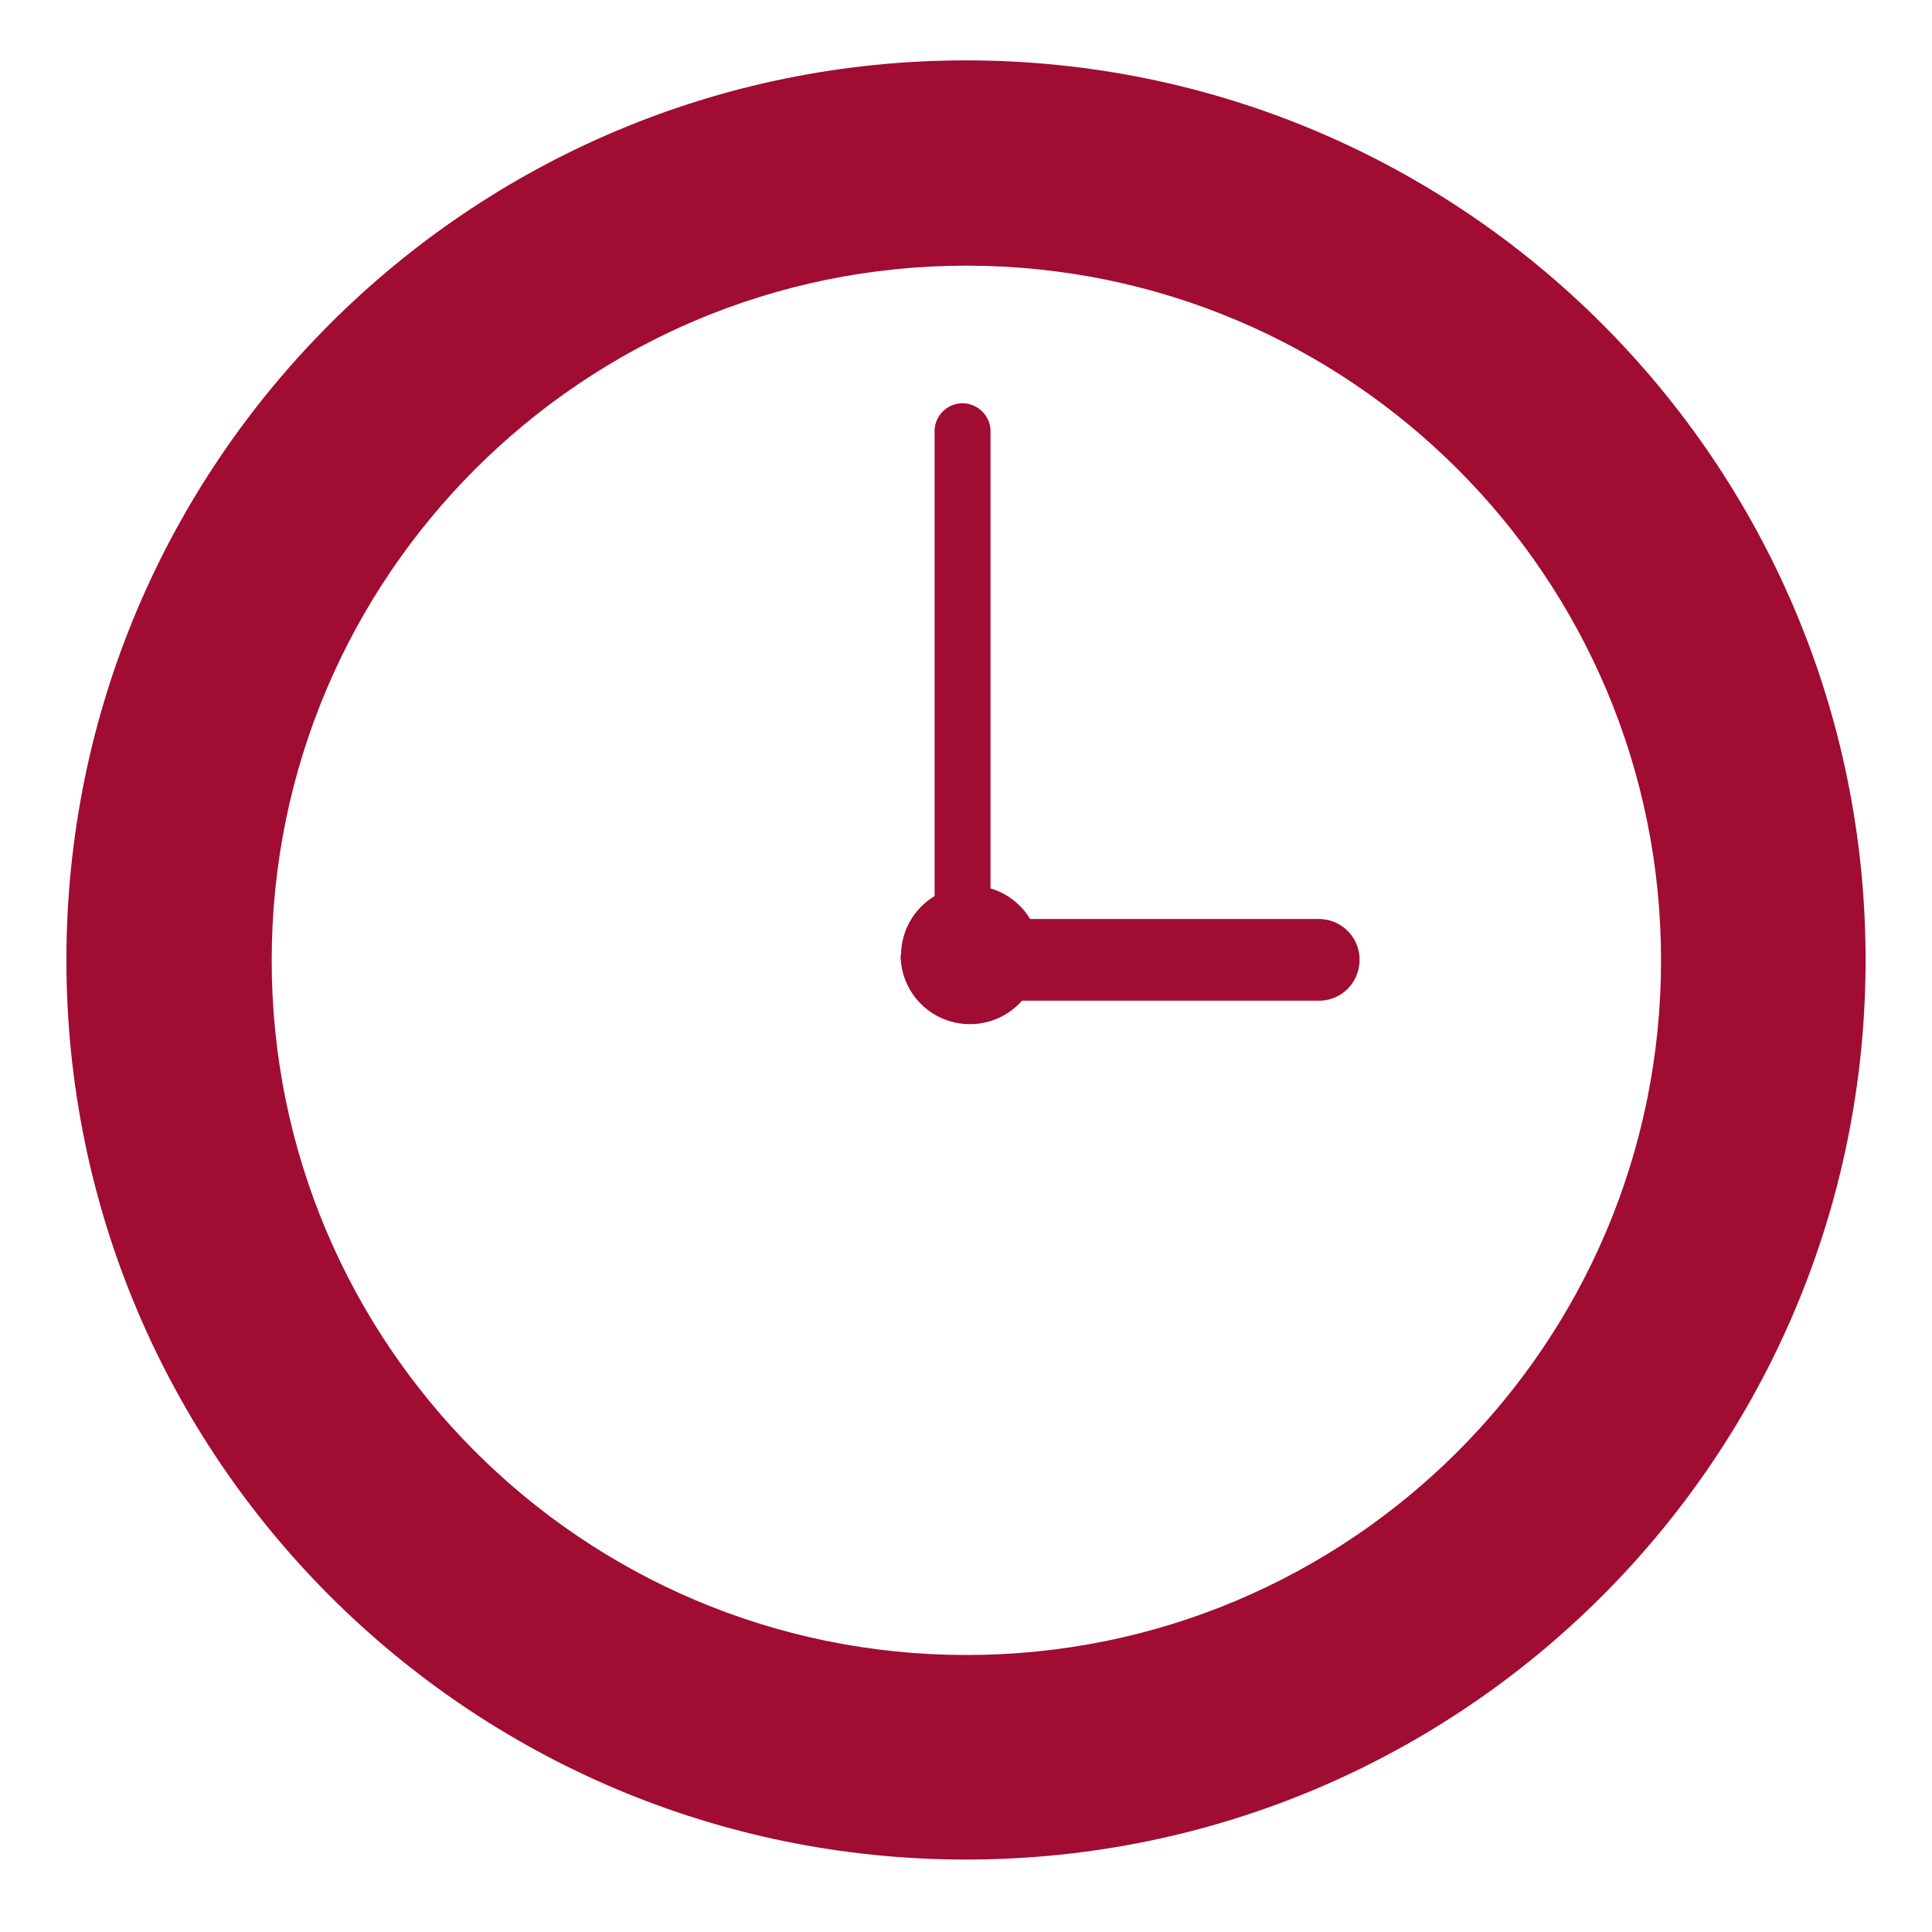 <?xml version="1.0" encoding="utf-8"?>
<!-- Generator: Adobe Illustrator 16.0.0, SVG Export Plug-In . SVG Version: 6.00 Build 0)  -->
<!DOCTYPE svg PUBLIC "-//W3C//DTD SVG 1.1//EN" "http://www.w3.org/Graphics/SVG/1.1/DTD/svg11.dtd">
<svg version="1.1" id="圖層_1" xmlns="http://www.w3.org/2000/svg" xmlns:xlink="http://www.w3.org/1999/xlink" x="0px" y="0px"
	 width="16px" height="16px" viewBox="-0.05 0 16 16" enable-background="new -0.05 0 16 16" xml:space="preserve">
<g>
	<path fill="#A00C32" d="M0.5,7.95c0-4.114,3.336-7.45,7.45-7.45s7.45,3.336,7.45,7.45s-3.336,7.45-7.45,7.45l0,0
		C3.836,15.4,0.5,12.064,0.5,7.95z M2.2,7.95c-0.002,3.178,2.573,5.754,5.75,5.756c3.178,0.002,5.755-2.572,5.756-5.75
		c0.002-3.177-2.572-5.754-5.75-5.756c-0.002,0-0.004,0-0.006,0C4.775,2.202,2.202,4.775,2.2,7.95z M7.412,7.912
		c0-0.201,0.105-0.387,0.278-0.491V3.557c0.008-0.128,0.119-0.225,0.246-0.217c0.116,0.008,0.209,0.101,0.217,0.217v3.8
		C8.29,7.398,8.407,7.488,8.481,7.611h2.409c0.187,0.01,0.33,0.17,0.319,0.356c-0.009,0.173-0.146,0.312-0.319,0.32H8.414
		c-0.21,0.238-0.573,0.261-0.812,0.051C7.478,8.229,7.408,8.071,7.408,7.906L7.412,7.912z"/>
</g>
</svg>
